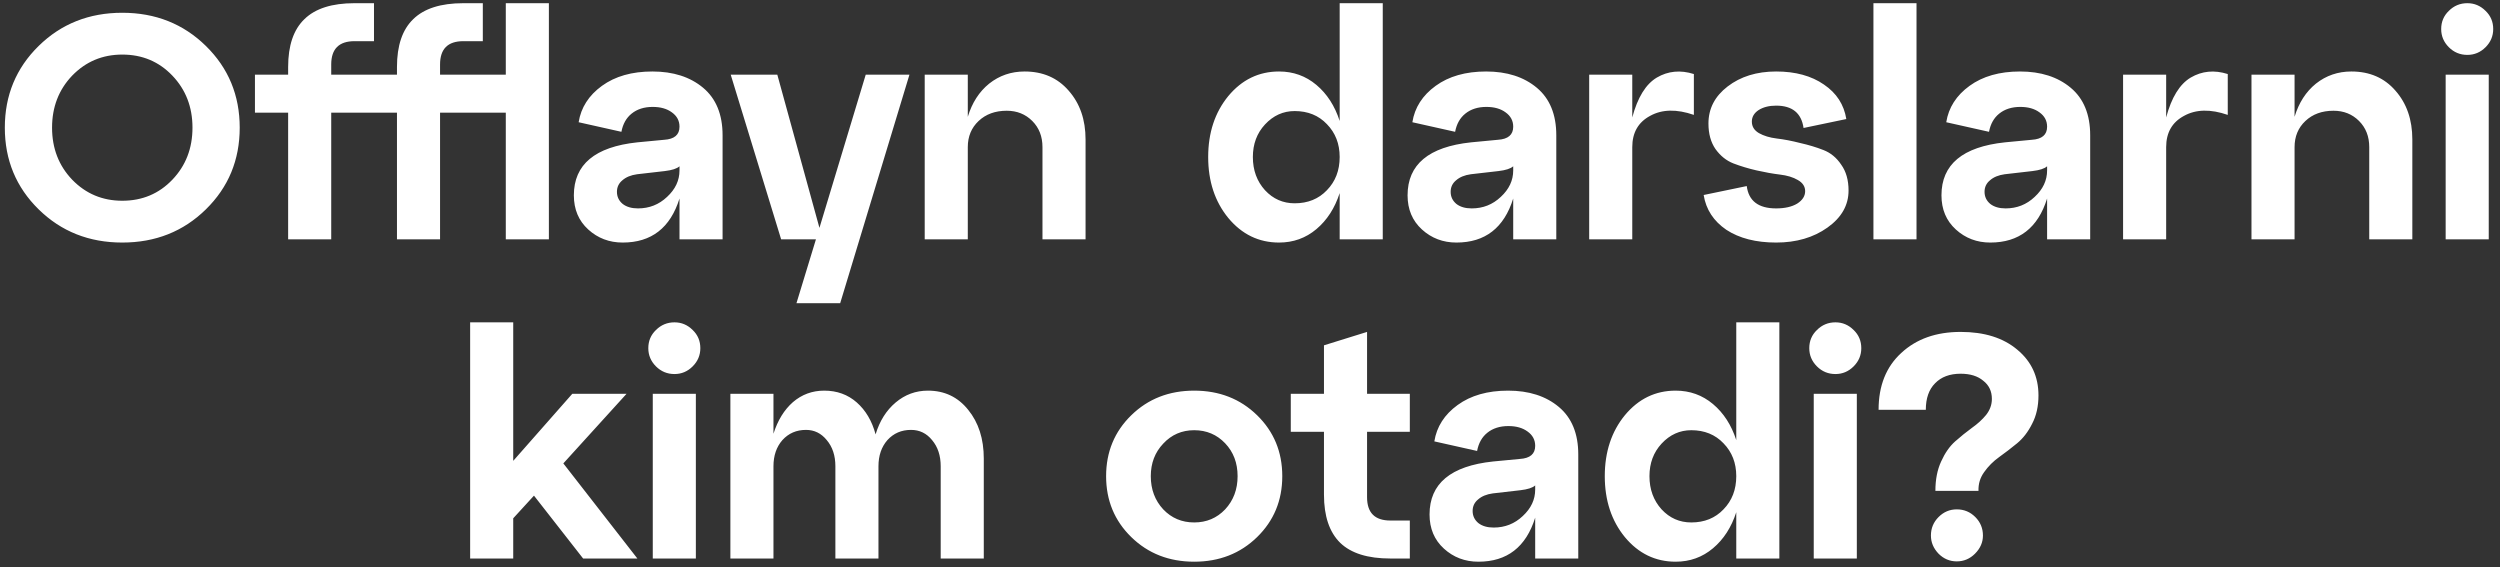 <?xml version="1.0" encoding="UTF-8"?> <svg xmlns="http://www.w3.org/2000/svg" width="282" height="64" viewBox="0 0 282 64" fill="none"><rect x="0" y="0" width="282" height="64" fill="#333333" stroke="none"/><path d="M4.36 23.616C1.816 21.12 0.544 18.048 0.544 14.4C0.544 10.752 1.816 7.68 4.36 5.184C6.904 2.688 10.048 1.44 13.792 1.44C17.536 1.44 20.68 2.688 23.224 5.184C25.768 7.68 27.04 10.752 27.04 14.4C27.04 18.048 25.768 21.12 23.224 23.616C20.68 26.112 17.536 27.36 13.792 27.36C10.048 27.36 6.904 26.112 4.36 23.616ZM8.14 8.532C6.628 10.116 5.872 12.072 5.872 14.4C5.872 16.728 6.628 18.684 8.14 20.268C9.676 21.852 11.56 22.644 13.792 22.644C16.048 22.644 17.932 21.852 19.444 20.268C20.956 18.684 21.712 16.728 21.712 14.4C21.712 12.072 20.956 10.116 19.444 8.532C17.932 6.948 16.048 6.156 13.792 6.156C11.56 6.156 9.676 6.948 8.14 8.532ZM57.054 8.424V0.36H61.914V27H57.054V12.708H49.638V27H44.778V12.708H37.362V27H32.502V12.708H28.758V8.424H32.502V7.56C32.502 5.136 33.114 3.336 34.338 2.16C35.562 0.96 37.446 0.36 39.99 0.36H42.186V4.644H39.99C38.238 4.644 37.362 5.52 37.362 7.272V8.424H44.778V7.56C44.778 5.136 45.39 3.336 46.614 2.16C47.838 0.96 49.722 0.36 52.266 0.36H54.462V4.644H52.266C50.514 4.644 49.638 5.52 49.638 7.272V8.424H57.054ZM73.587 8.064C75.939 8.064 77.847 8.676 79.311 9.9C80.775 11.124 81.507 12.912 81.507 15.264V27H76.647V22.392C75.615 25.704 73.479 27.36 70.239 27.36C68.727 27.36 67.431 26.868 66.351 25.884C65.271 24.9 64.731 23.616 64.731 22.032C64.731 18.552 67.119 16.56 71.895 16.056L74.919 15.768C76.071 15.696 76.647 15.204 76.647 14.292C76.647 13.62 76.359 13.08 75.783 12.672C75.231 12.264 74.511 12.06 73.623 12.06C72.663 12.06 71.871 12.312 71.247 12.816C70.647 13.296 70.263 13.98 70.095 14.868L65.271 13.788C65.535 12.132 66.411 10.764 67.899 9.684C69.387 8.604 71.283 8.064 73.587 8.064ZM71.967 23.508C73.239 23.508 74.331 23.076 75.243 22.212C76.179 21.348 76.647 20.352 76.647 19.224V18.756C76.359 19.02 75.807 19.2 74.991 19.296L71.859 19.656C71.163 19.752 70.611 19.98 70.203 20.34C69.795 20.676 69.591 21.108 69.591 21.636C69.591 22.188 69.807 22.644 70.239 23.004C70.671 23.34 71.247 23.508 71.967 23.508ZM92.433 25.704L97.653 8.424H102.585L94.773 34.2H89.841L92.037 27H88.113L82.425 8.424H87.681L92.433 25.704ZM115.575 8.064C117.639 8.064 119.295 8.784 120.543 10.224C121.815 11.664 122.451 13.5 122.451 15.732V27H117.591V16.596C117.591 15.396 117.207 14.412 116.439 13.644C115.671 12.876 114.711 12.492 113.559 12.492C112.263 12.492 111.207 12.876 110.391 13.644C109.575 14.412 109.167 15.396 109.167 16.596V27H104.307V8.424H109.167V13.176C109.647 11.592 110.451 10.344 111.579 9.432C112.731 8.52 114.063 8.064 115.575 8.064ZM151.115 13.644V0.36H155.975V27H151.115V21.78C150.563 23.484 149.687 24.84 148.487 25.848C147.287 26.856 145.883 27.36 144.275 27.36C141.995 27.36 140.087 26.436 138.551 24.588C137.039 22.74 136.283 20.448 136.283 17.712C136.283 14.976 137.039 12.684 138.551 10.836C140.087 8.988 141.995 8.064 144.275 8.064C145.883 8.064 147.287 8.568 148.487 9.576C149.687 10.584 150.563 11.94 151.115 13.644ZM146.039 22.932C147.527 22.932 148.739 22.44 149.675 21.456C150.635 20.472 151.115 19.224 151.115 17.712C151.115 16.224 150.635 14.988 149.675 14.004C148.739 13.02 147.527 12.528 146.039 12.528C144.743 12.528 143.627 13.032 142.691 14.04C141.779 15.024 141.323 16.248 141.323 17.712C141.323 19.2 141.779 20.448 142.691 21.456C143.603 22.44 144.719 22.932 146.039 22.932ZM167.63 8.064C169.982 8.064 171.89 8.676 173.354 9.9C174.818 11.124 175.55 12.912 175.55 15.264V27H170.69V22.392C169.658 25.704 167.522 27.36 164.282 27.36C162.77 27.36 161.474 26.868 160.394 25.884C159.314 24.9 158.774 23.616 158.774 22.032C158.774 18.552 161.162 16.56 165.938 16.056L168.962 15.768C170.114 15.696 170.69 15.204 170.69 14.292C170.69 13.62 170.402 13.08 169.826 12.672C169.274 12.264 168.554 12.06 167.666 12.06C166.706 12.06 165.914 12.312 165.29 12.816C164.69 13.296 164.306 13.98 164.138 14.868L159.314 13.788C159.578 12.132 160.454 10.764 161.942 9.684C163.43 8.604 165.326 8.064 167.63 8.064ZM166.01 23.508C167.282 23.508 168.374 23.076 169.286 22.212C170.222 21.348 170.69 20.352 170.69 19.224V18.756C170.402 19.02 169.85 19.2 169.034 19.296L165.902 19.656C165.206 19.752 164.654 19.98 164.246 20.34C163.838 20.676 163.634 21.108 163.634 21.636C163.634 22.188 163.85 22.644 164.282 23.004C164.714 23.34 165.29 23.508 166.01 23.508ZM184.12 8.424V13.248C184.72 10.992 185.644 9.492 186.892 8.748C188.164 8.004 189.556 7.872 191.068 8.352V12.96C189.124 12.288 187.48 12.324 186.136 13.068C184.792 13.788 184.12 14.964 184.12 16.596V27H179.26V8.424H184.12ZM192.173 21.996L197.033 20.988C197.249 22.668 198.353 23.508 200.345 23.508C201.329 23.508 202.121 23.328 202.721 22.968C203.321 22.584 203.621 22.116 203.621 21.564C203.621 21.036 203.345 20.616 202.793 20.304C202.265 19.992 201.593 19.788 200.777 19.692C199.985 19.596 199.109 19.44 198.149 19.224C197.213 19.008 196.337 18.744 195.521 18.432C194.729 18.12 194.057 17.58 193.505 16.812C192.977 16.044 192.713 15.084 192.713 13.932C192.713 12.252 193.433 10.86 194.873 9.756C196.337 8.628 198.161 8.064 200.345 8.064C202.529 8.064 204.329 8.556 205.745 9.54C207.161 10.5 208.001 11.796 208.265 13.428L203.441 14.436C203.201 12.756 202.169 11.916 200.345 11.916C199.553 11.916 198.893 12.084 198.365 12.42C197.861 12.756 197.609 13.188 197.609 13.716C197.609 14.268 197.873 14.7 198.401 15.012C198.953 15.324 199.625 15.528 200.417 15.624C201.233 15.72 202.109 15.888 203.045 16.128C204.005 16.344 204.881 16.608 205.673 16.92C206.489 17.232 207.161 17.784 207.689 18.576C208.241 19.344 208.517 20.316 208.517 21.492C208.517 23.148 207.725 24.54 206.141 25.668C204.557 26.796 202.625 27.36 200.345 27.36C198.065 27.36 196.193 26.88 194.729 25.92C193.289 24.936 192.437 23.628 192.173 21.996ZM216.183 27H211.323V0.36H216.183V27ZM227.853 8.064C230.205 8.064 232.113 8.676 233.577 9.9C235.041 11.124 235.773 12.912 235.773 15.264V27H230.913V22.392C229.881 25.704 227.745 27.36 224.505 27.36C222.993 27.36 221.697 26.868 220.617 25.884C219.537 24.9 218.997 23.616 218.997 22.032C218.997 18.552 221.385 16.56 226.161 16.056L229.185 15.768C230.337 15.696 230.913 15.204 230.913 14.292C230.913 13.62 230.625 13.08 230.049 12.672C229.497 12.264 228.777 12.06 227.889 12.06C226.929 12.06 226.137 12.312 225.513 12.816C224.913 13.296 224.529 13.98 224.361 14.868L219.537 13.788C219.801 12.132 220.677 10.764 222.165 9.684C223.653 8.604 225.549 8.064 227.853 8.064ZM226.233 23.508C227.505 23.508 228.597 23.076 229.509 22.212C230.445 21.348 230.913 20.352 230.913 19.224V18.756C230.625 19.02 230.073 19.2 229.257 19.296L226.125 19.656C225.429 19.752 224.877 19.98 224.469 20.34C224.061 20.676 223.857 21.108 223.857 21.636C223.857 22.188 224.073 22.644 224.505 23.004C224.937 23.34 225.513 23.508 226.233 23.508ZM244.343 8.424V13.248C244.943 10.992 245.867 9.492 247.115 8.748C248.387 8.004 249.779 7.872 251.291 8.352V12.96C249.347 12.288 247.703 12.324 246.359 13.068C245.015 13.788 244.343 14.964 244.343 16.596V27H239.483V8.424H244.343ZM265.235 8.064C267.299 8.064 268.955 8.784 270.203 10.224C271.475 11.664 272.111 13.5 272.111 15.732V27H267.251V16.596C267.251 15.396 266.867 14.412 266.099 13.644C265.331 12.876 264.371 12.492 263.219 12.492C261.923 12.492 260.867 12.876 260.051 13.644C259.235 14.412 258.827 15.396 258.827 16.596V27H253.967V8.424H258.827V13.176C259.307 11.592 260.111 10.344 261.239 9.432C262.391 8.52 263.723 8.064 265.235 8.064ZM275.366 3.276C275.366 2.46 275.654 1.776 276.23 1.224C276.806 0.648 277.502 0.36 278.318 0.36C279.11 0.36 279.794 0.648 280.37 1.224C280.946 1.776 281.234 2.46 281.234 3.276C281.234 4.068 280.946 4.752 280.37 5.328C279.794 5.904 279.11 6.192 278.318 6.192C277.502 6.192 276.806 5.904 276.23 5.328C275.654 4.752 275.366 4.068 275.366 3.276ZM280.73 27H275.87V8.424H280.73V27ZM63.544 52.272L71.896 63H65.776L60.232 55.908L57.892 58.464V63H53.032V36.36H57.892V51.984L64.552 44.424H70.672L63.544 52.272ZM73.129 39.276C73.129 38.46 73.418 37.776 73.993 37.224C74.57 36.648 75.266 36.36 76.082 36.36C76.874 36.36 77.558 36.648 78.133 37.224C78.71 37.776 78.998 38.46 78.998 39.276C78.998 40.068 78.71 40.752 78.133 41.328C77.558 41.904 76.874 42.192 76.082 42.192C75.266 42.192 74.57 41.904 73.993 41.328C73.418 40.752 73.129 40.068 73.129 39.276ZM78.493 63H73.633V44.424H78.493V63ZM104.671 44.064C106.543 44.064 108.055 44.784 109.207 46.224C110.383 47.664 110.971 49.5 110.971 51.732V63H106.111V52.596C106.111 51.396 105.787 50.412 105.139 49.644C104.515 48.876 103.723 48.492 102.763 48.492C101.683 48.492 100.795 48.876 100.099 49.644C99.427 50.412 99.091 51.396 99.091 52.596V63H94.231V52.596C94.231 51.396 93.907 50.412 93.259 49.644C92.635 48.876 91.855 48.492 90.919 48.492C89.839 48.492 88.951 48.876 88.255 49.644C87.583 50.412 87.247 51.396 87.247 52.596V63H82.387V44.424H87.247V48.924C87.727 47.412 88.459 46.224 89.443 45.36C90.451 44.496 91.627 44.064 92.971 44.064C94.411 44.064 95.635 44.508 96.643 45.396C97.651 46.284 98.359 47.484 98.767 48.996C99.223 47.484 99.979 46.284 101.035 45.396C102.091 44.508 103.303 44.064 104.671 44.064ZM127.613 60.588C125.717 58.74 124.769 56.448 124.769 53.712C124.769 50.976 125.717 48.684 127.613 46.836C129.509 44.988 131.873 44.064 134.705 44.064C137.537 44.064 139.901 44.988 141.797 46.836C143.693 48.684 144.641 50.976 144.641 53.712C144.641 56.448 143.693 58.74 141.797 60.588C139.901 62.436 137.537 63.36 134.705 63.36C131.873 63.36 129.509 62.436 127.613 60.588ZM129.809 53.712C129.809 55.2 130.277 56.448 131.213 57.456C132.149 58.44 133.313 58.932 134.705 58.932C136.097 58.932 137.261 58.44 138.197 57.456C139.133 56.448 139.601 55.2 139.601 53.712C139.601 52.224 139.133 50.988 138.197 50.004C137.261 49.02 136.097 48.528 134.705 48.528C133.313 48.528 132.149 49.032 131.213 50.04C130.277 51.024 129.809 52.248 129.809 53.712ZM149.344 48.708H145.6V44.424H149.344V38.952L154.204 37.44V44.424H159.028V48.708H154.204V56.088C154.204 57.84 155.08 58.716 156.832 58.716H159.028V63H156.832C154.288 63 152.404 62.412 151.18 61.236C149.956 60.036 149.344 58.224 149.344 55.8V48.708ZM170.109 44.064C172.461 44.064 174.369 44.676 175.833 45.9C177.297 47.124 178.029 48.912 178.029 51.264V63H173.169V58.392C172.137 61.704 170.001 63.36 166.761 63.36C165.249 63.36 163.953 62.868 162.873 61.884C161.793 60.9 161.253 59.616 161.253 58.032C161.253 54.552 163.641 52.56 168.417 52.056L171.441 51.768C172.593 51.696 173.169 51.204 173.169 50.292C173.169 49.62 172.881 49.08 172.305 48.672C171.753 48.264 171.033 48.06 170.145 48.06C169.185 48.06 168.393 48.312 167.769 48.816C167.169 49.296 166.785 49.98 166.617 50.868L161.793 49.788C162.057 48.132 162.933 46.764 164.421 45.684C165.909 44.604 167.805 44.064 170.109 44.064ZM168.489 59.508C169.761 59.508 170.853 59.076 171.765 58.212C172.701 57.348 173.169 56.352 173.169 55.224V54.756C172.881 55.02 172.329 55.2 171.513 55.296L168.381 55.656C167.685 55.752 167.133 55.98 166.725 56.34C166.317 56.676 166.113 57.108 166.113 57.636C166.113 58.188 166.329 58.644 166.761 59.004C167.193 59.34 167.769 59.508 168.489 59.508ZM195.851 49.644V36.36H200.711V63H195.851V57.78C195.299 59.484 194.423 60.84 193.223 61.848C192.023 62.856 190.619 63.36 189.011 63.36C186.731 63.36 184.823 62.436 183.287 60.588C181.775 58.74 181.019 56.448 181.019 53.712C181.019 50.976 181.775 48.684 183.287 46.836C184.823 44.988 186.731 44.064 189.011 44.064C190.619 44.064 192.023 44.568 193.223 45.576C194.423 46.584 195.299 47.94 195.851 49.644ZM190.775 58.932C192.263 58.932 193.475 58.44 194.411 57.456C195.371 56.472 195.851 55.224 195.851 53.712C195.851 52.224 195.371 50.988 194.411 50.004C193.475 49.02 192.263 48.528 190.775 48.528C189.479 48.528 188.363 49.032 187.427 50.04C186.515 51.024 186.059 52.248 186.059 53.712C186.059 55.2 186.515 56.448 187.427 57.456C188.339 58.44 189.455 58.932 190.775 58.932ZM204.086 39.276C204.086 38.46 204.374 37.776 204.95 37.224C205.526 36.648 206.222 36.36 207.038 36.36C207.83 36.36 208.514 36.648 209.09 37.224C209.666 37.776 209.954 38.46 209.954 39.276C209.954 40.068 209.666 40.752 209.09 41.328C208.514 41.904 207.83 42.192 207.038 42.192C206.222 42.192 205.526 41.904 204.95 41.328C204.374 40.752 204.086 40.068 204.086 39.276ZM209.45 63H204.59V44.424H209.45V63ZM223.172 55.368H218.312C218.312 54.096 218.528 52.992 218.96 52.056C219.392 51.096 219.92 50.34 220.544 49.788C221.168 49.236 221.792 48.732 222.416 48.276C223.064 47.82 223.604 47.328 224.036 46.8C224.468 46.248 224.684 45.648 224.684 45C224.684 44.136 224.36 43.452 223.712 42.948C223.088 42.42 222.236 42.156 221.156 42.156C219.932 42.156 218.972 42.516 218.276 43.236C217.58 43.932 217.232 44.928 217.232 46.224H211.904C211.904 43.512 212.756 41.376 214.46 39.816C216.164 38.232 218.396 37.44 221.156 37.44C223.844 37.44 225.98 38.112 227.564 39.456C229.148 40.776 229.94 42.492 229.94 44.604C229.94 45.828 229.7 46.896 229.22 47.808C228.764 48.72 228.2 49.452 227.528 50.004C226.856 50.556 226.184 51.072 225.512 51.552C224.84 52.032 224.276 52.596 223.82 53.244C223.364 53.868 223.148 54.576 223.172 55.368ZM217.808 60.408C217.808 59.592 218.096 58.896 218.672 58.32C219.248 57.744 219.932 57.456 220.724 57.456C221.54 57.456 222.236 57.744 222.812 58.32C223.388 58.896 223.676 59.592 223.676 60.408C223.676 61.176 223.376 61.86 222.776 62.46C222.2 63.036 221.516 63.324 220.724 63.324C219.932 63.324 219.248 63.036 218.672 62.46C218.096 61.86 217.808 61.176 217.808 60.408Z" fill="white"></path></svg> 
